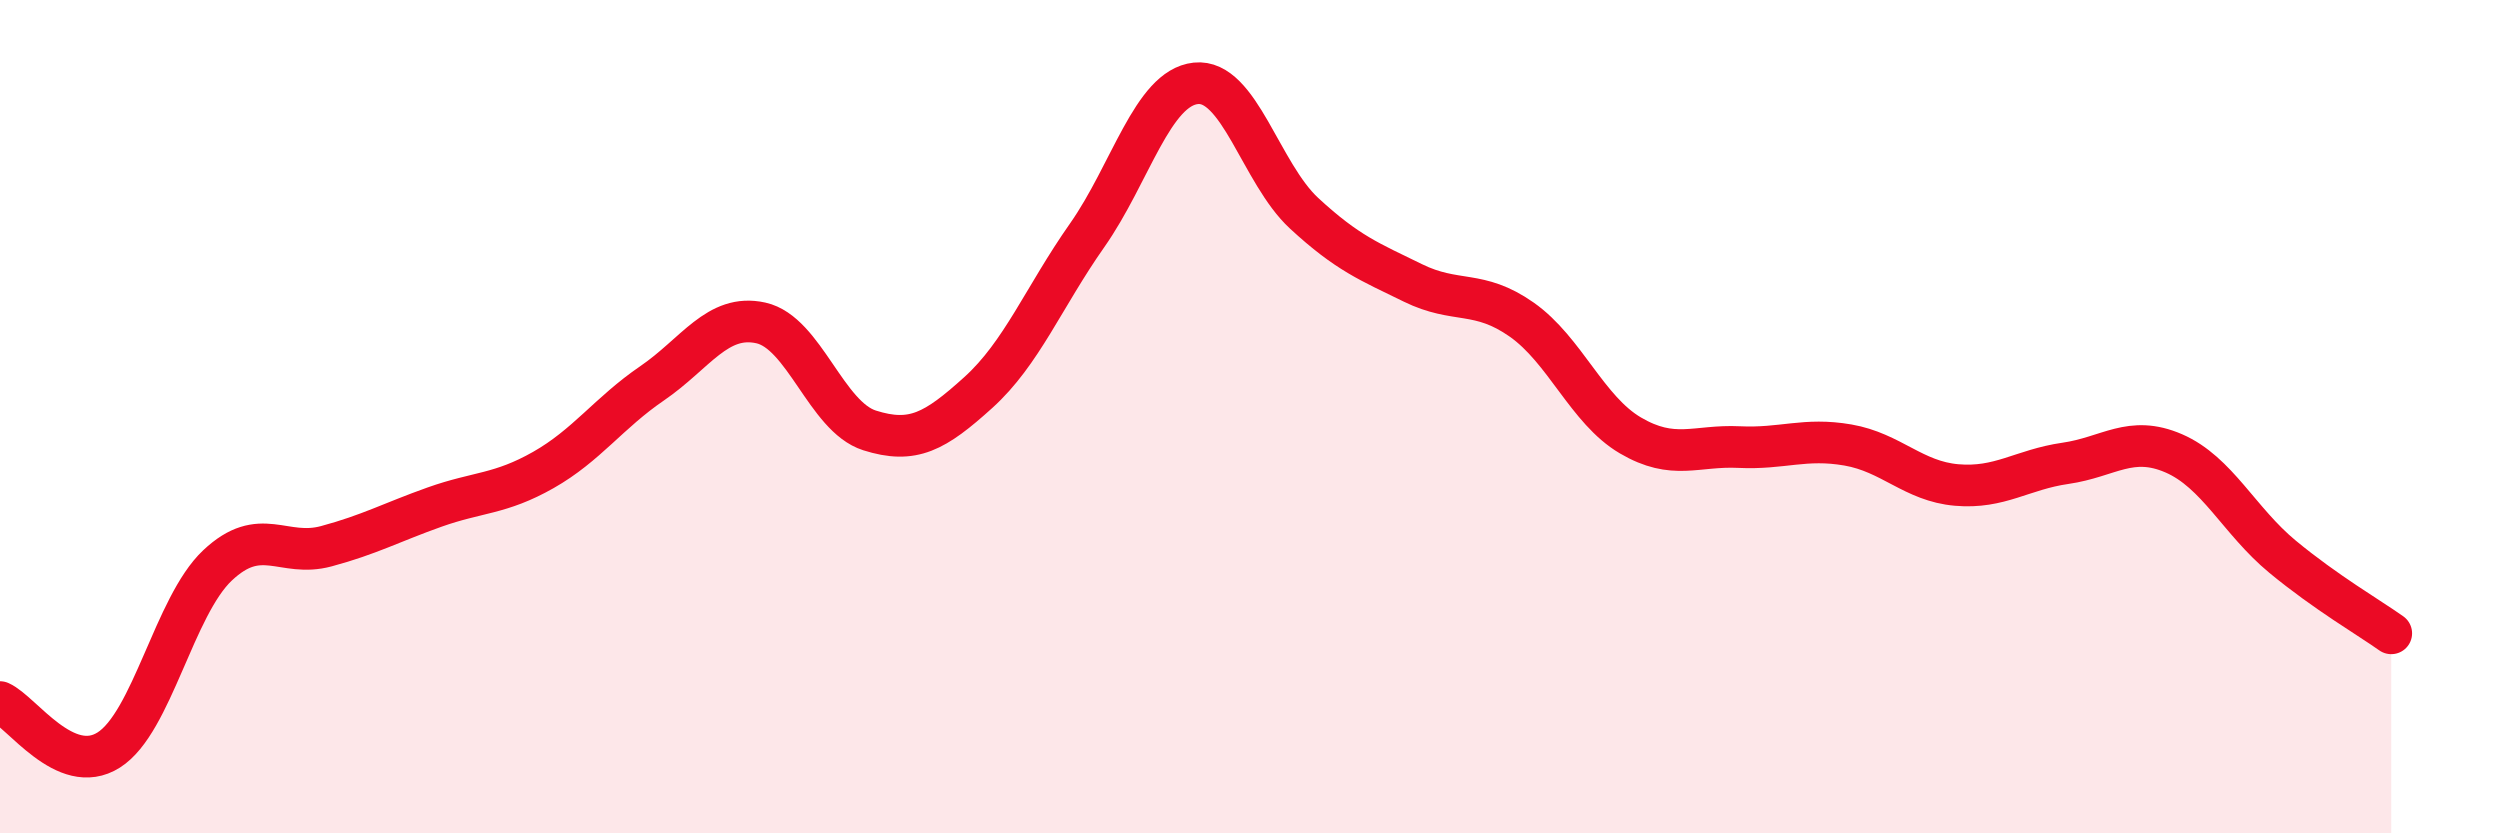 
    <svg width="60" height="20" viewBox="0 0 60 20" xmlns="http://www.w3.org/2000/svg">
      <path
        d="M 0,16.85 C 0.52,17.08 1.57,18.66 2.61,18 C 3.65,17.34 4.18,14.55 5.22,13.57 C 6.26,12.59 6.79,13.39 7.83,13.11 C 8.87,12.83 9.39,12.54 10.43,12.17 C 11.47,11.8 12,11.87 13.04,11.28 C 14.08,10.69 14.61,9.91 15.65,9.2 C 16.69,8.49 17.22,7.52 18.26,7.75 C 19.3,7.98 19.83,10 20.87,10.33 C 21.91,10.66 22.44,10.36 23.48,9.42 C 24.52,8.48 25.05,7.13 26.09,5.65 C 27.13,4.17 27.66,2.11 28.7,2 C 29.74,1.89 30.26,4.16 31.3,5.12 C 32.34,6.08 32.87,6.28 33.91,6.79 C 34.95,7.3 35.48,6.94 36.52,7.67 C 37.56,8.4 38.09,9.84 39.13,10.45 C 40.17,11.06 40.7,10.68 41.74,10.73 C 42.78,10.78 43.31,10.5 44.35,10.68 C 45.39,10.86 45.92,11.55 46.96,11.64 C 48,11.73 48.53,11.27 49.57,11.12 C 50.61,10.97 51.13,10.43 52.17,10.88 C 53.21,11.33 53.74,12.5 54.78,13.36 C 55.82,14.22 56.87,14.83 57.39,15.2L57.39 20L0 20Z"
        fill="#EB0A25"
        opacity="0.1"
        stroke-linecap="round"
        stroke-linejoin="round"
      />
      <path
        d="M 0,16.85 C 0.52,17.08 1.57,18.66 2.61,18 C 3.65,17.34 4.18,14.55 5.22,13.57 C 6.26,12.59 6.79,13.39 7.83,13.11 C 8.87,12.83 9.39,12.54 10.43,12.17 C 11.47,11.8 12,11.87 13.04,11.28 C 14.08,10.69 14.61,9.91 15.65,9.2 C 16.69,8.49 17.22,7.52 18.26,7.75 C 19.3,7.98 19.83,10 20.87,10.33 C 21.91,10.66 22.44,10.36 23.48,9.42 C 24.52,8.48 25.05,7.13 26.09,5.65 C 27.13,4.17 27.66,2.11 28.7,2 C 29.74,1.89 30.26,4.16 31.3,5.12 C 32.34,6.08 32.87,6.28 33.91,6.79 C 34.95,7.3 35.48,6.94 36.52,7.67 C 37.56,8.4 38.09,9.84 39.13,10.45 C 40.17,11.06 40.7,10.68 41.74,10.73 C 42.78,10.78 43.31,10.5 44.35,10.68 C 45.39,10.86 45.92,11.55 46.96,11.64 C 48,11.73 48.53,11.27 49.57,11.12 C 50.61,10.97 51.13,10.43 52.17,10.88 C 53.21,11.33 53.74,12.5 54.78,13.36 C 55.82,14.22 56.87,14.83 57.39,15.2"
        stroke="#EB0A25"
        stroke-width="1"
        fill="none"
        stroke-linecap="round"
        stroke-linejoin="round"
      />
    </svg>
  